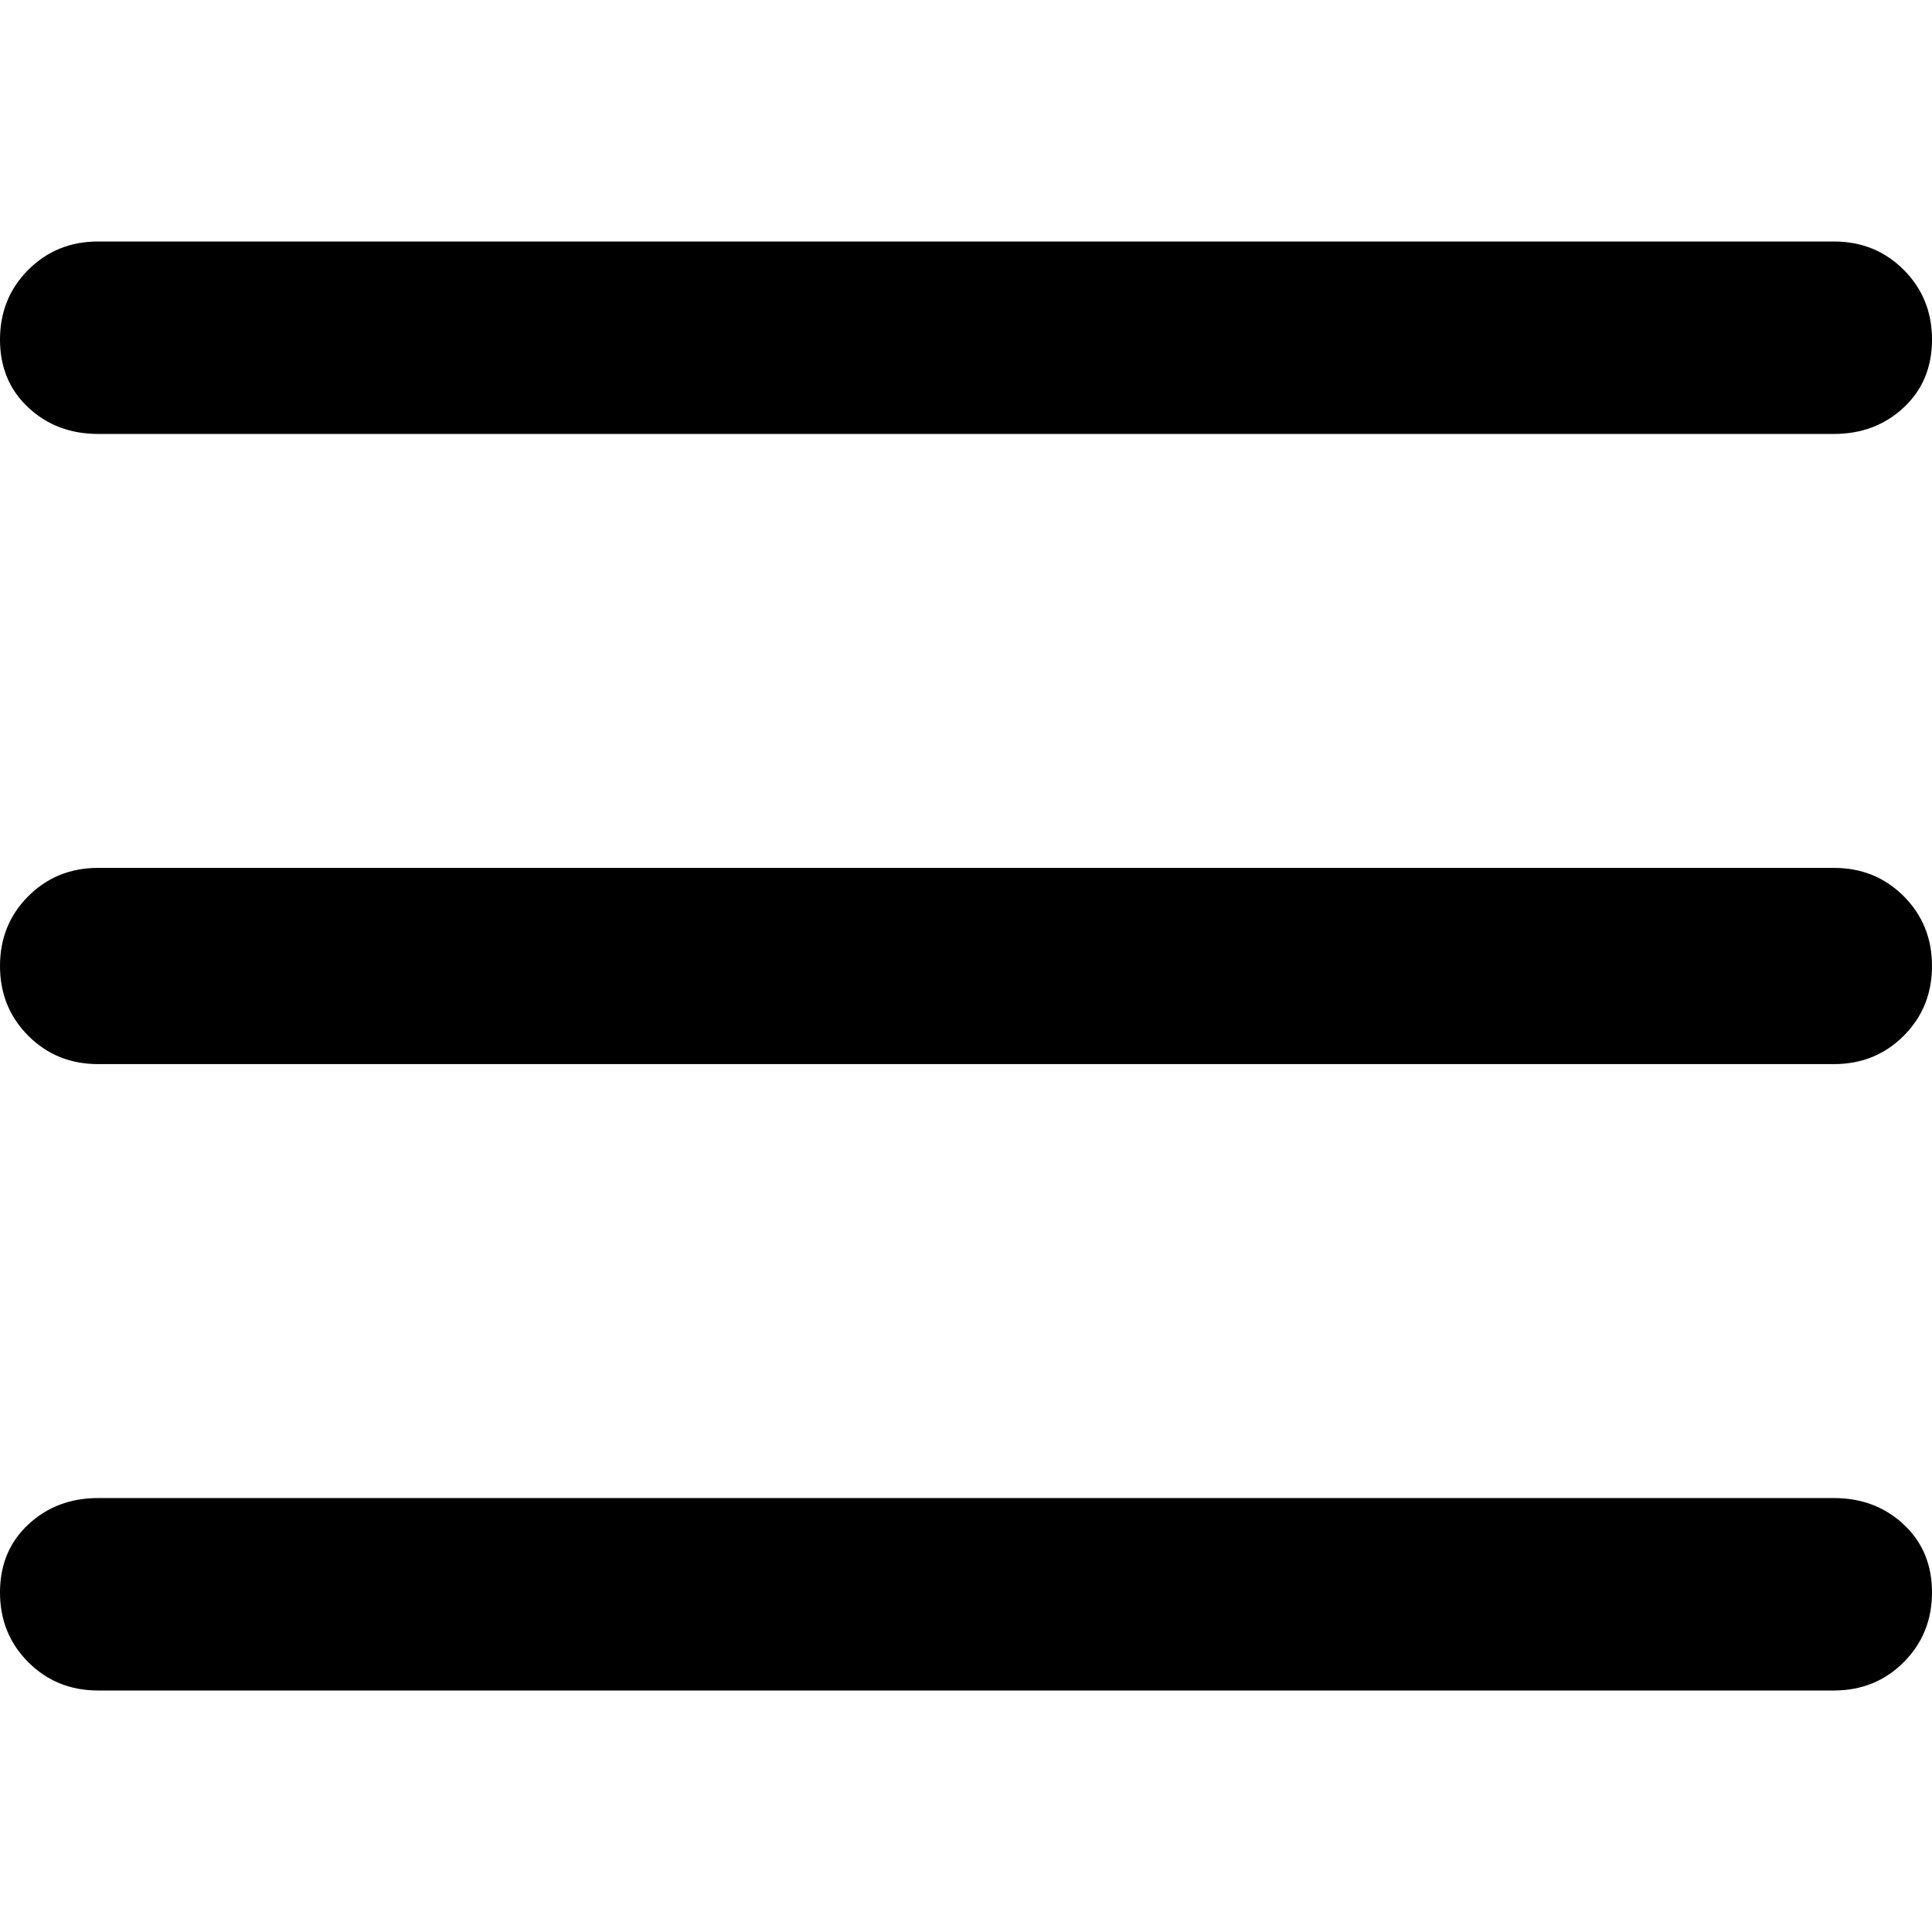 <svg xmlns="http://www.w3.org/2000/svg" viewBox="0 0 512 512">
	<path d="M486 115H26q-11 0-18.5-7T0 90t7.5-18.5T26 64h460q11 0 18.5 7.5T512 90t-7.5 18-18.5 7zm0 167H26q-11 0-18.5-7.5T0 256t7.5-18.5T26 230h460q11 0 18.5 7.5T512 256t-7.5 18.5T486 282zm0 166H26q-11 0-18.5-7.5T0 422t7.5-18 18.5-7h460q11 0 18.5 7t7.5 18-7.5 18.5T486 448z"/>
</svg>